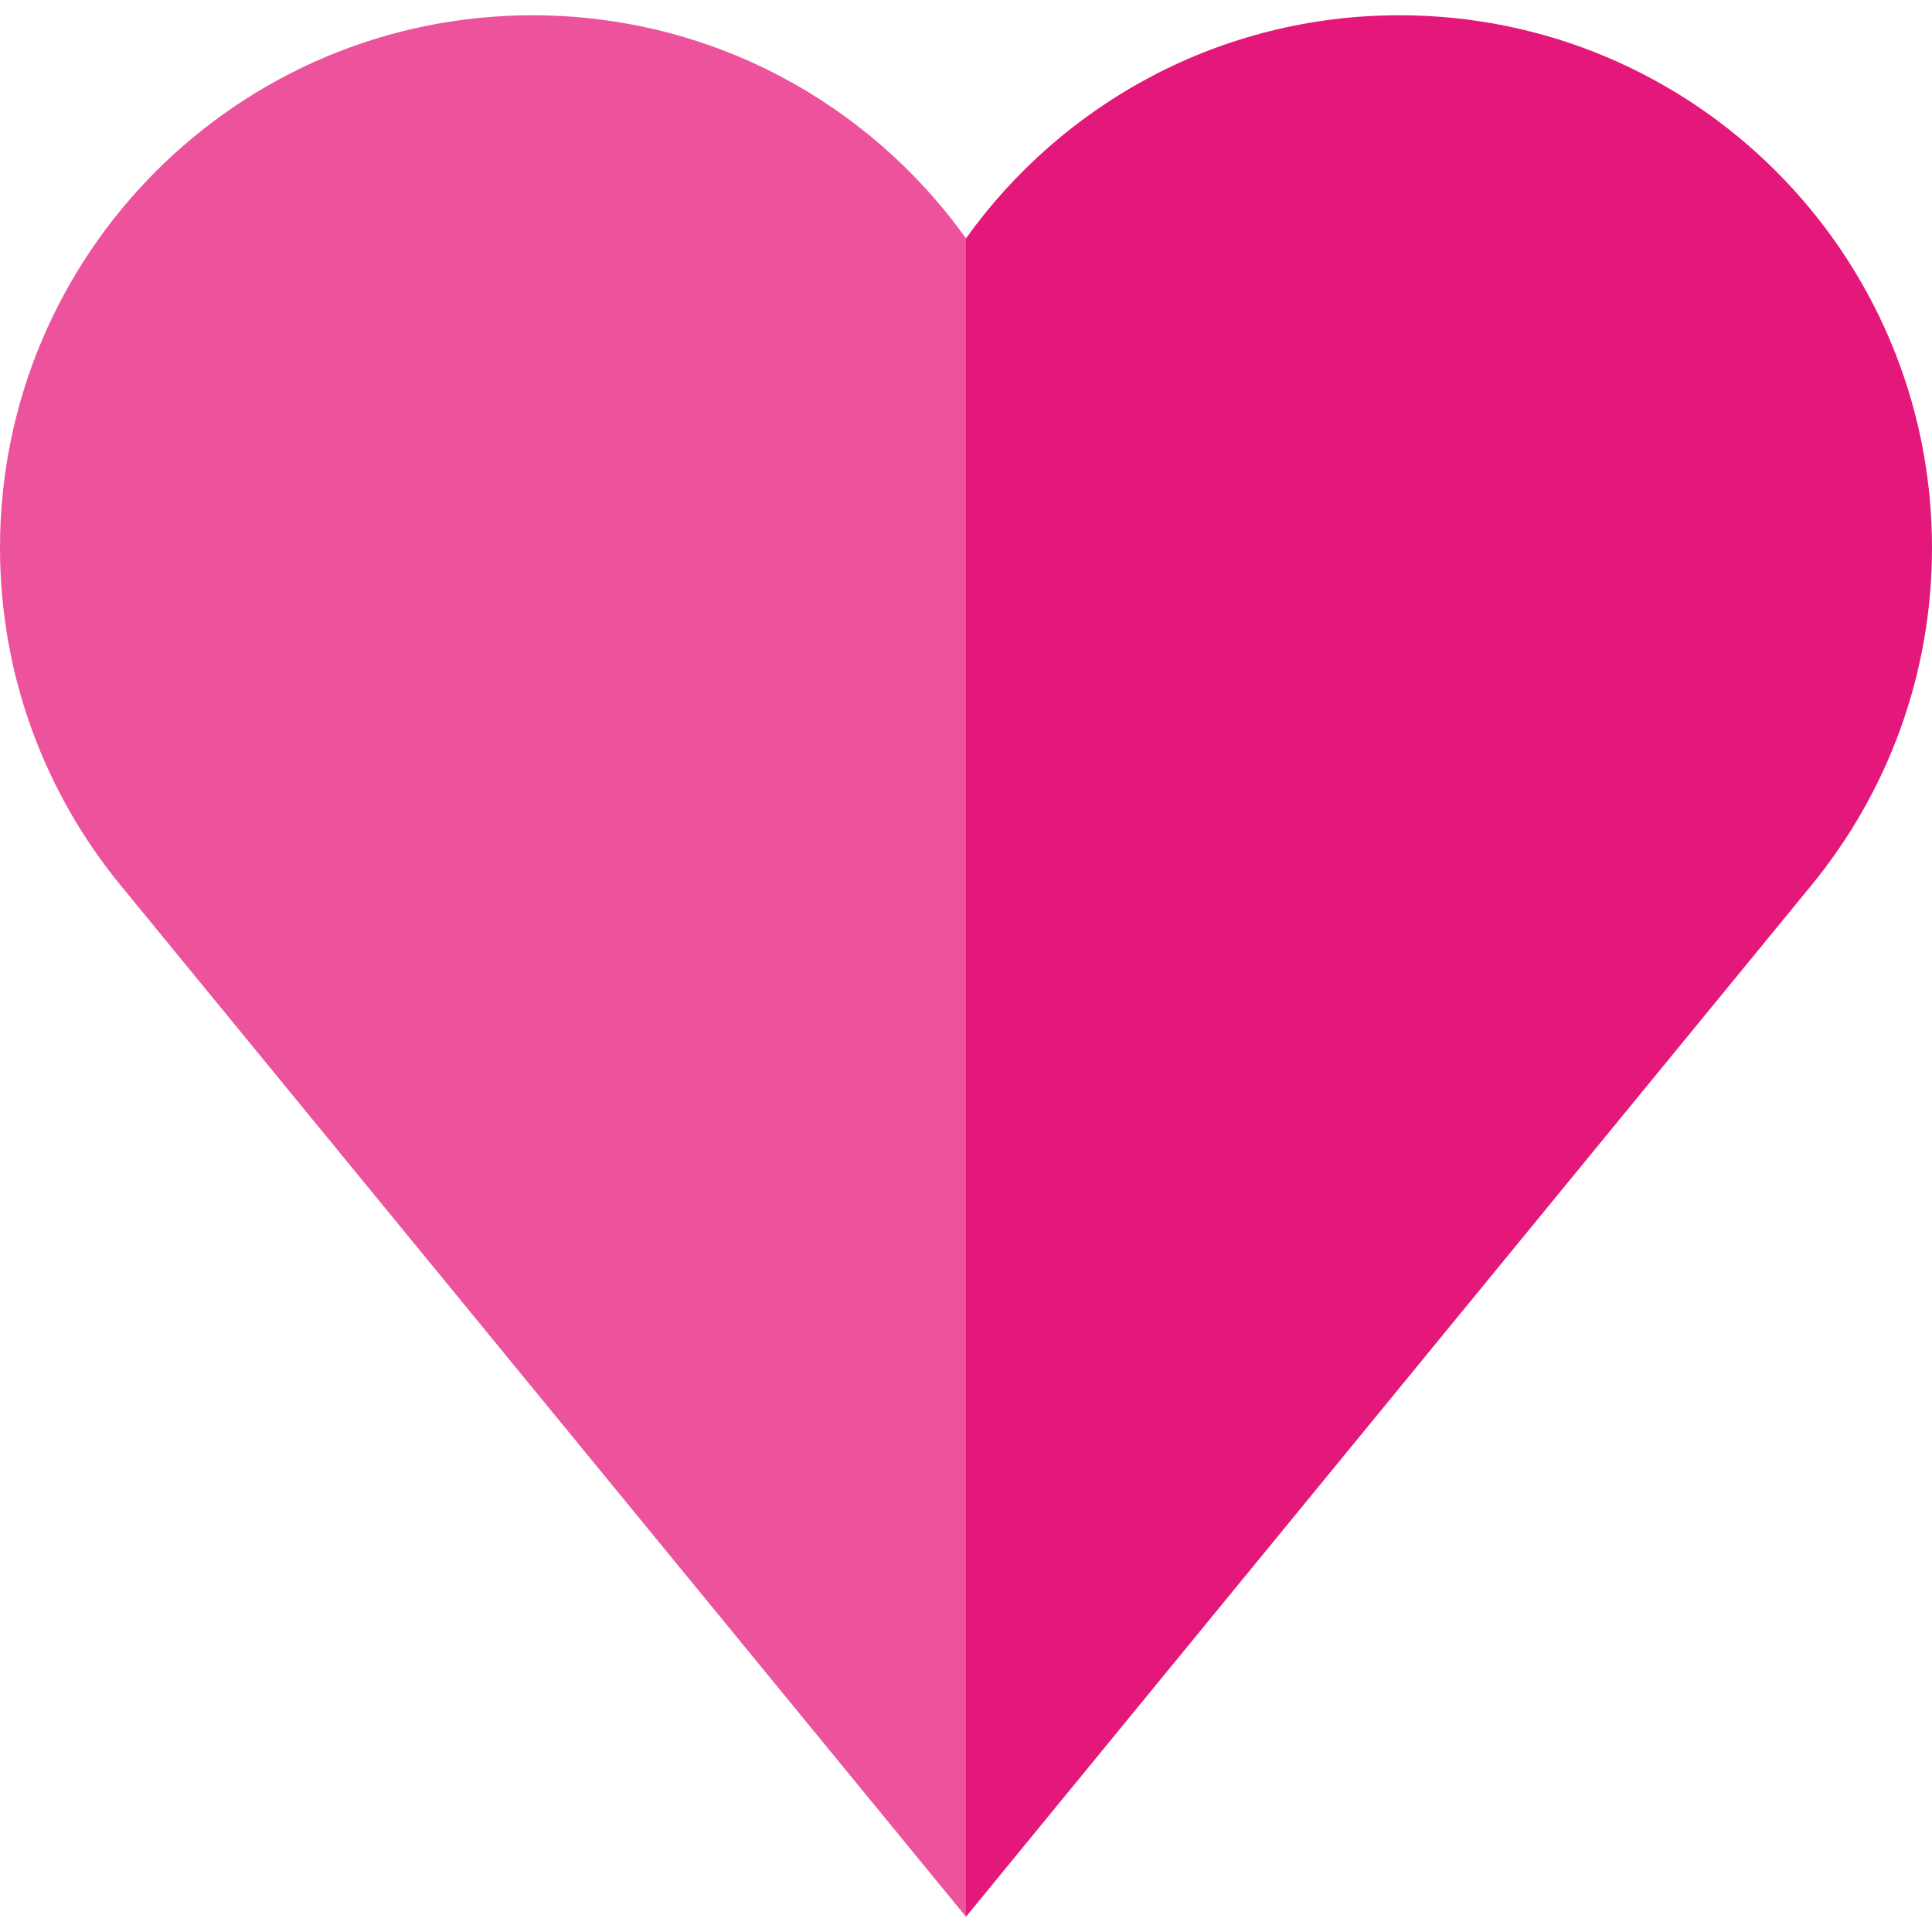 <?xml version="1.0" encoding="iso-8859-1"?>
<!-- Generator: Adobe Illustrator 19.0.0, SVG Export Plug-In . SVG Version: 6.00 Build 0)  -->
<svg version="1.1" id="Layer_1" xmlns="http://www.w3.org/2000/svg" xmlns:xlink="http://www.w3.org/1999/xlink" x="0px" y="0px"
	 viewBox="0 0 495 495" style="enable-background:new 0 0 495 495;" xml:space="preserve">
<g>
	<path style="fill:#E4187A;" d="M358.55,3.91c-45.78,0-86.3,22.55-111.05,57.16v430.02l216.71-264.4
		c19.25-23.52,30.79-53.58,30.79-86.34C495,65,433.91,3.91,358.55,3.91z"/>
	<path style="fill:#ED539D;" d="M136.45,3.91C61.09,3.91,0,65,0,140.35c0,32.76,11.54,62.82,30.79,86.34l216.71,264.4V61.07
		C222.75,26.46,182.23,3.91,136.45,3.91z"/>
</g>
<g>
</g>
<g>
</g>
<g>
</g>
<g>
</g>
<g>
</g>
<g>
</g>
<g>
</g>
<g>
</g>
<g>
</g>
<g>
</g>
<g>
</g>
<g>
</g>
<g>
</g>
<g>
</g>
<g>
</g>
</svg>
